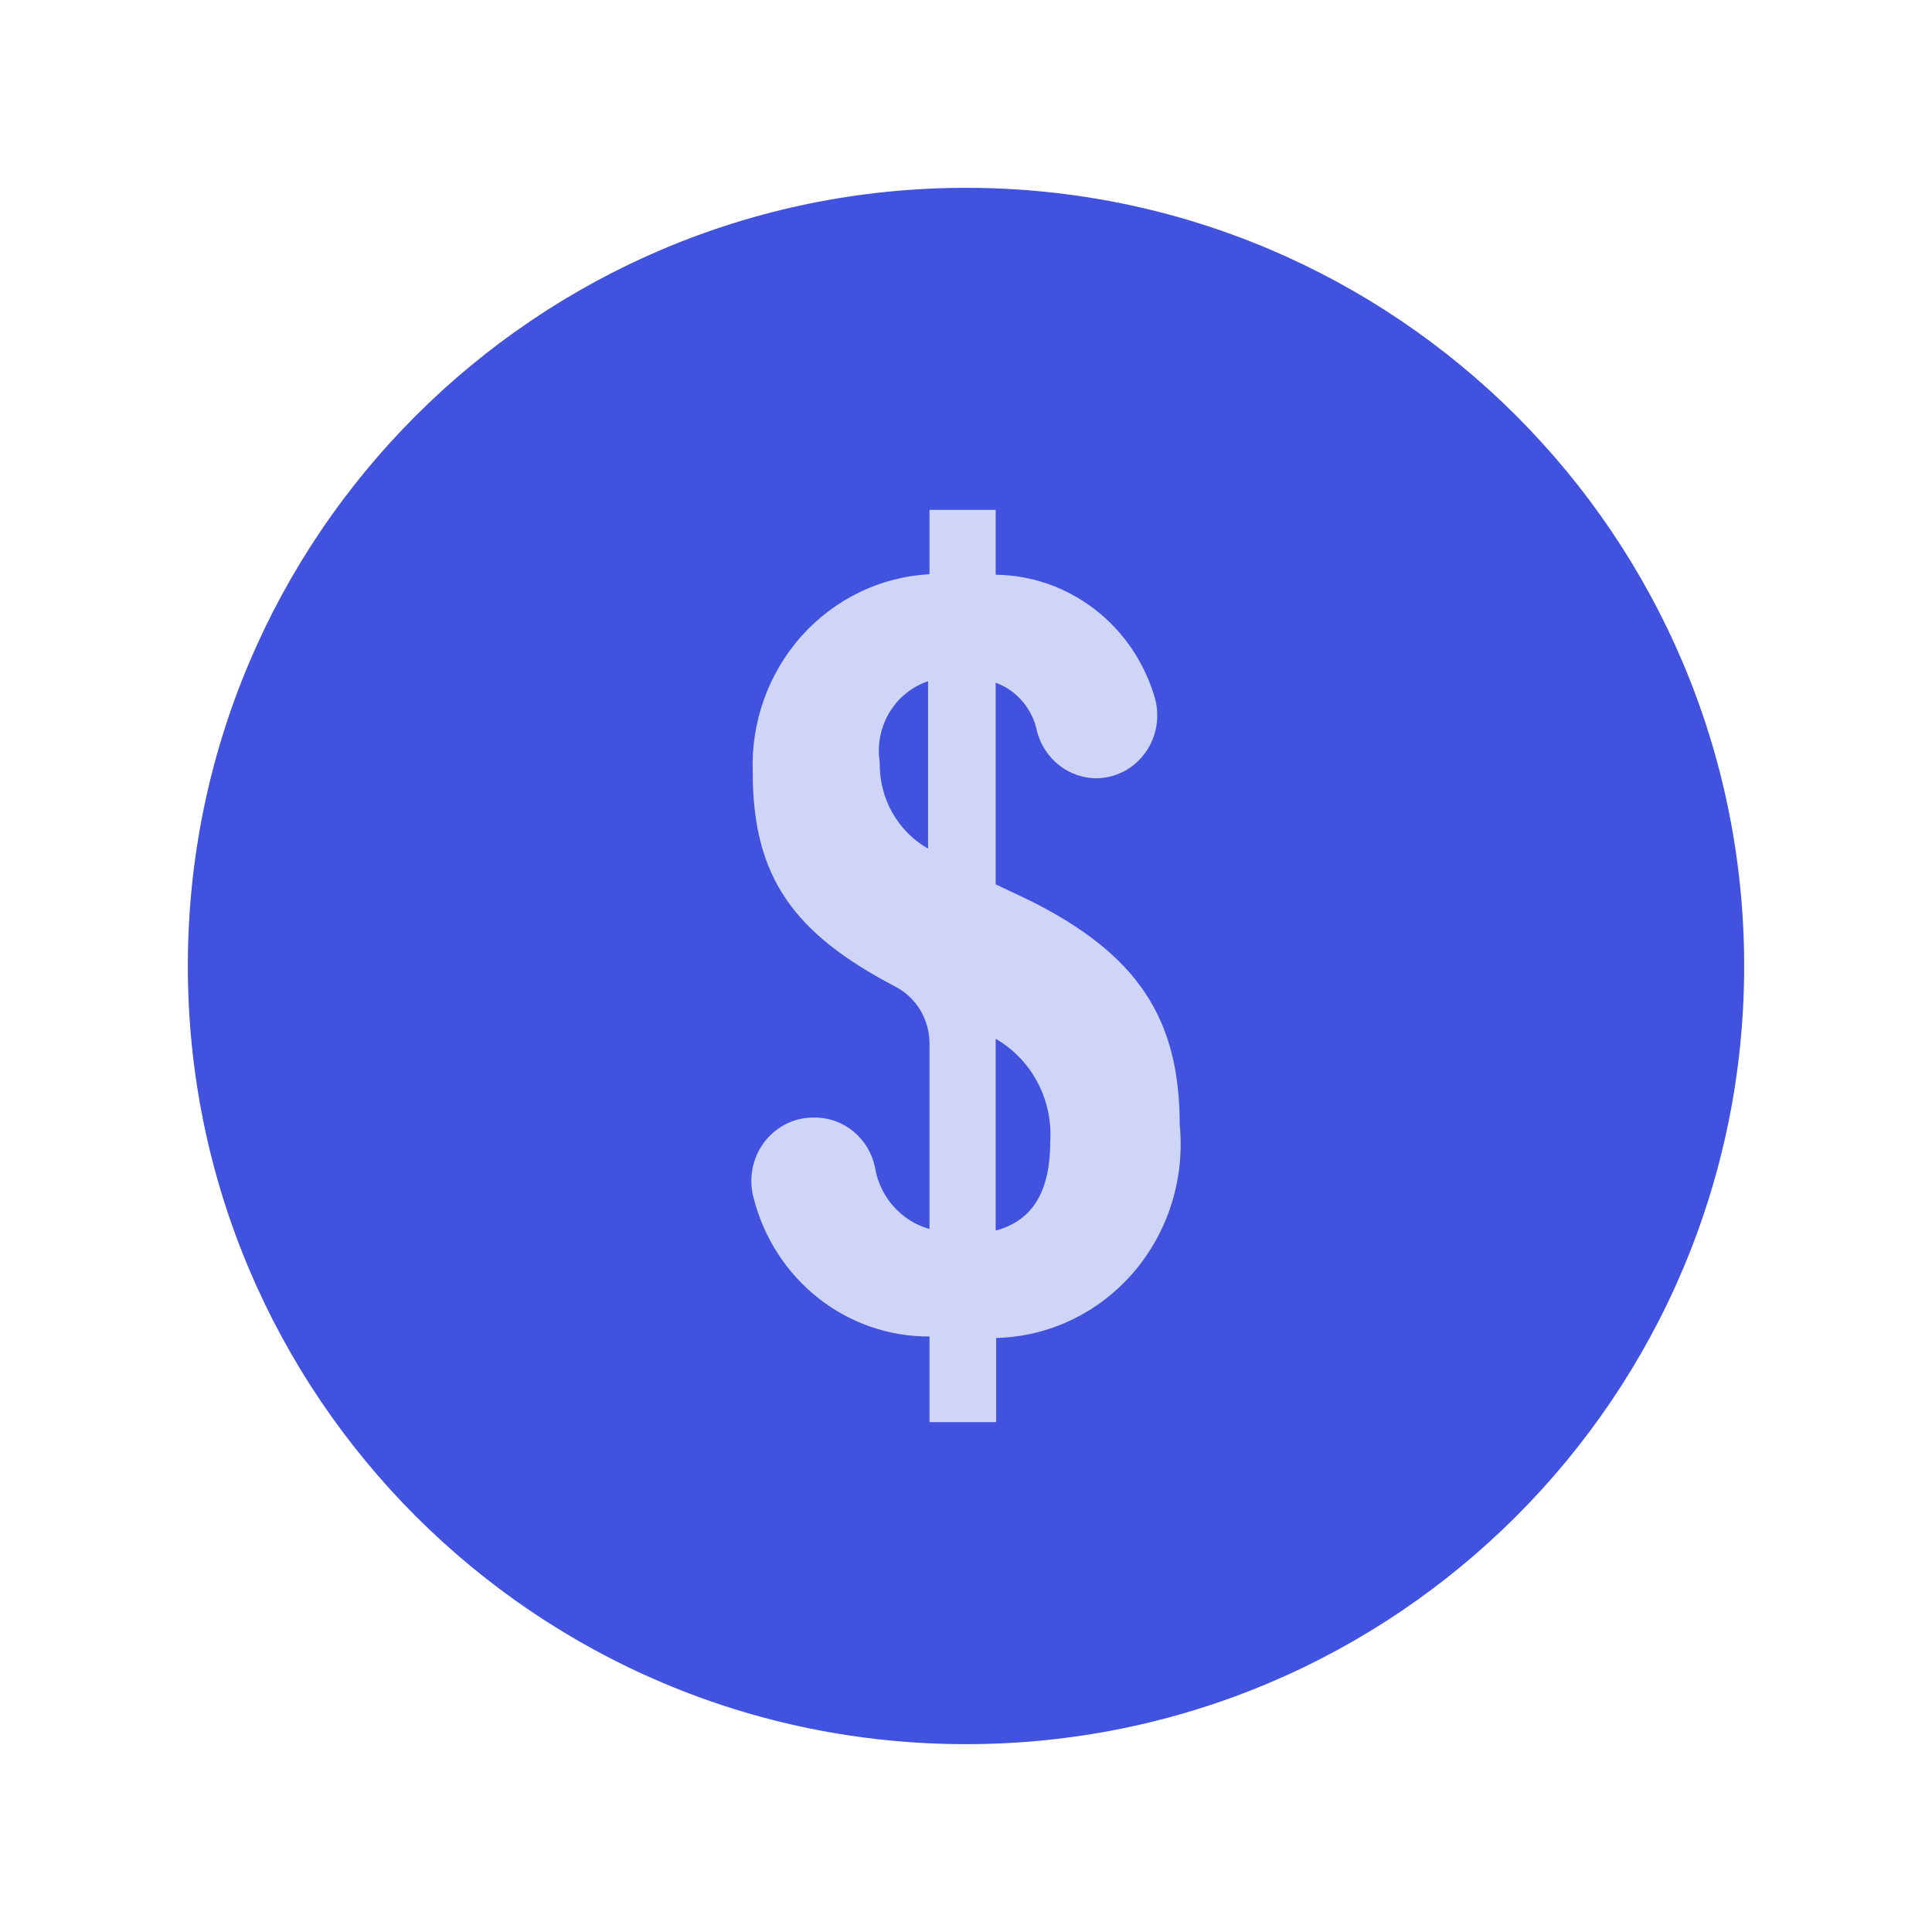 <svg width="72" height="72" viewBox="0 0 72 72" fill="none" xmlns="http://www.w3.org/2000/svg">
<path d="M36 65C52.016 65 65 52.016 65 36C65 19.984 52.016 7 36 7C19.984 7 7 19.984 7 36C7 52.016 19.984 65 36 65Z" fill="#4052DE"/>
<path d="M43.965 41.925C43.965 37.993 42.435 35.575 38.348 33.545L37.106 32.957L37.106 25.442C37.499 25.585 37.848 25.83 38.119 26.154C38.391 26.478 38.575 26.869 38.654 27.288C38.791 27.779 39.078 28.211 39.474 28.521C39.87 28.83 40.353 29 40.851 29.004C41.207 29.003 41.558 28.916 41.876 28.751C42.194 28.585 42.47 28.346 42.681 28.052C42.893 27.758 43.035 27.417 43.095 27.057C43.155 26.697 43.133 26.327 43.029 25.977C42.642 24.67 41.86 23.524 40.795 22.704C39.73 21.884 38.438 21.434 37.106 21.418V19H34.64V21.399C32.816 21.495 31.102 22.324 29.869 23.705C28.636 25.087 27.983 26.911 28.052 28.783C28.052 32.696 29.582 34.782 33.344 36.757C33.728 36.951 34.053 37.25 34.282 37.621C34.51 37.993 34.635 38.422 34.64 38.861V45.801C34.121 45.657 33.654 45.362 33.293 44.953C32.933 44.544 32.694 44.038 32.606 43.494C32.497 42.977 32.22 42.514 31.821 42.179C31.423 41.844 30.925 41.657 30.41 41.648H30.284C29.929 41.651 29.58 41.738 29.264 41.903C28.947 42.067 28.672 42.304 28.459 42.595C28.247 42.886 28.103 43.224 28.038 43.581C27.974 43.939 27.991 44.307 28.088 44.657C28.468 46.139 29.317 47.45 30.504 48.383C31.69 49.315 33.145 49.816 34.64 49.807V53H37.124V49.862C38.094 49.839 39.049 49.611 39.928 49.192C40.808 48.772 41.593 48.171 42.236 47.426C42.878 46.681 43.363 45.807 43.661 44.861C43.958 43.914 44.062 42.915 43.965 41.925ZM32.786 28.414C32.686 27.772 32.812 27.115 33.142 26.56C33.472 26.005 33.984 25.589 34.586 25.387V31.625C34.032 31.311 33.572 30.847 33.254 30.285C32.937 29.722 32.775 29.082 32.786 28.432V28.414ZM37.106 45.838V38.713C37.761 39.09 38.299 39.648 38.659 40.324C39.019 41 39.186 41.766 39.14 42.534C39.14 44.343 38.528 45.469 37.124 45.857L37.106 45.838Z" fill="#CFD5F7"/>
</svg>
